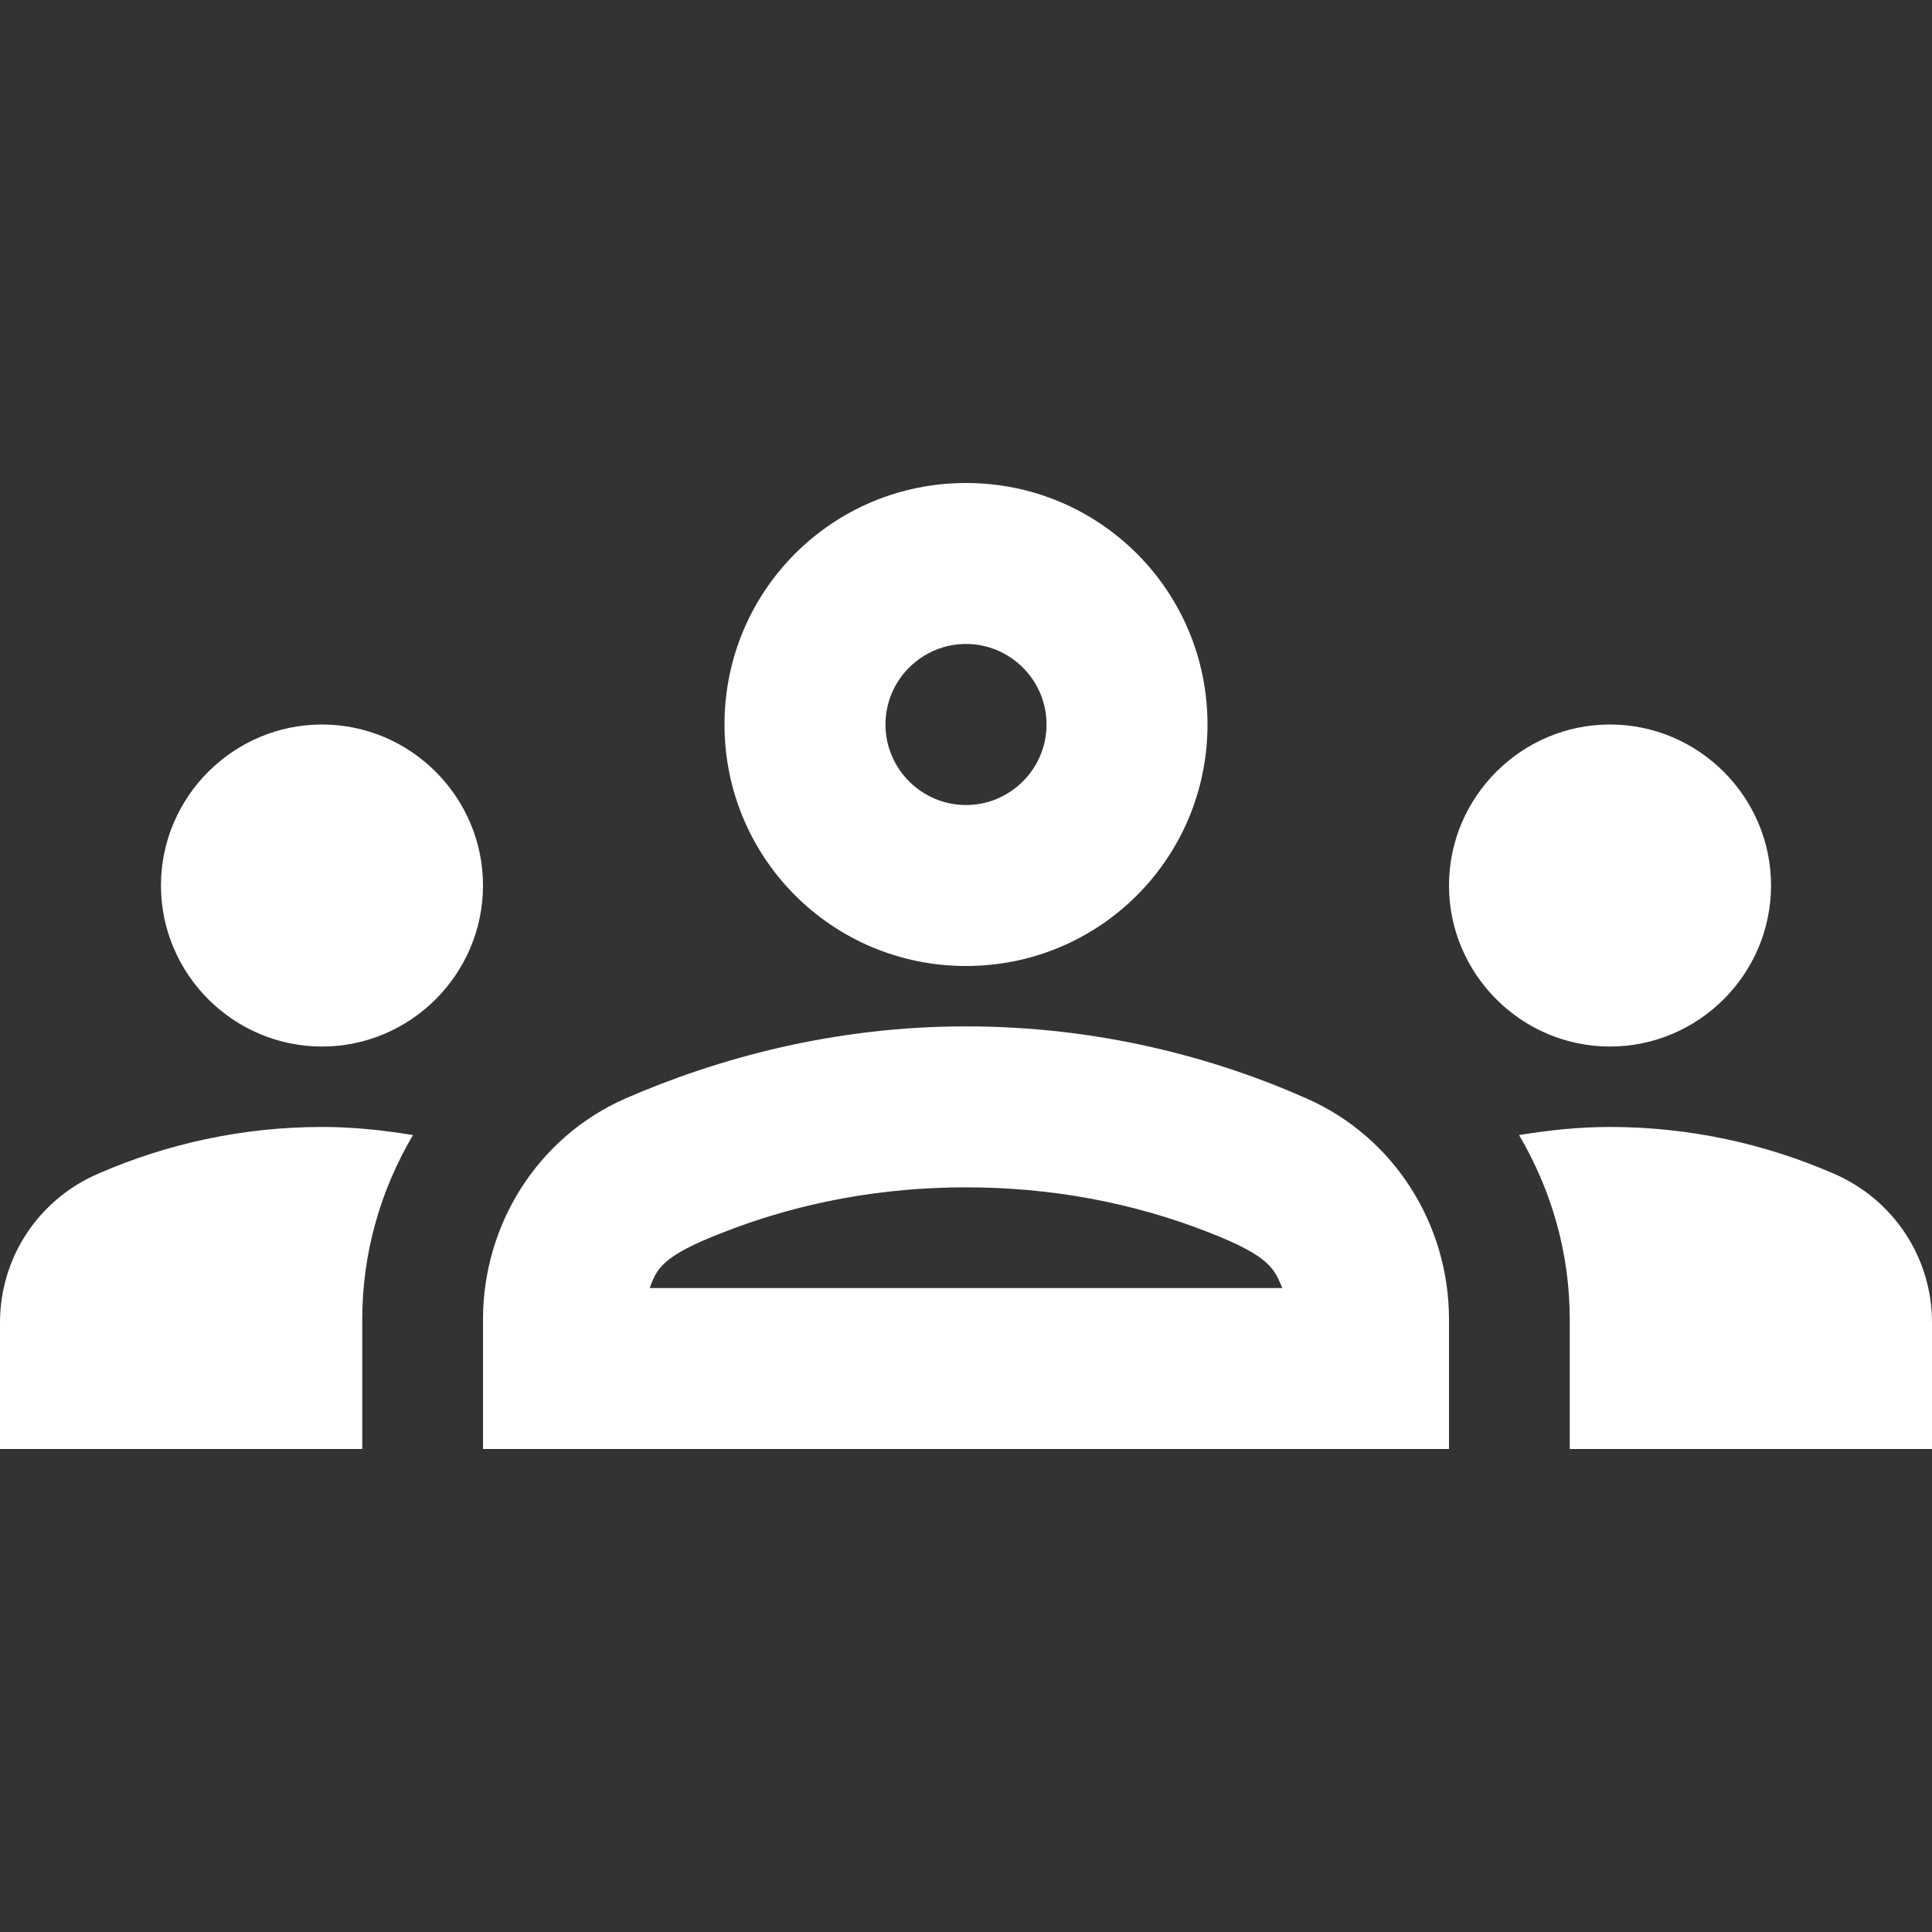 <svg width="16" height="16" viewBox="0 0 16 16" fill="none" xmlns="http://www.w3.org/2000/svg">
<rect x="0" y="0" width="16" height="16" fill="#333333" stroke="none"/>
<path d="M2.667 8.667C3.4 8.667 4 8.067 4 7.333C4 6.6 3.4 6 2.667 6C1.933 6 1.333 6.6 1.333 7.333C1.333 8.067 1.933 8.667 2.667 8.667ZM3.42 9.4C3.173 9.36 2.927 9.333 2.667 9.333C2.007 9.333 1.38 9.473 0.813 9.72C0.32 9.933 0 10.413 0 10.953V12H3V10.927C3 10.373 3.153 9.853 3.42 9.4ZM13.333 8.667C14.067 8.667 14.667 8.067 14.667 7.333C14.667 6.6 14.067 6 13.333 6C12.6 6 12 6.6 12 7.333C12 8.067 12.6 8.667 13.333 8.667ZM16 10.953C16 10.413 15.68 9.933 15.187 9.72C14.62 9.473 13.993 9.333 13.333 9.333C13.073 9.333 12.827 9.36 12.58 9.4C12.847 9.853 13 10.373 13 10.927V12H16V10.953ZM10.827 9.1C10.047 8.753 9.087 8.5 8 8.5C6.913 8.5 5.953 8.76 5.173 9.1C4.453 9.42 4 10.14 4 10.927V12H12V10.927C12 10.14 11.547 9.42 10.827 9.1ZM5.38 10.667C5.44 10.513 5.467 10.407 5.987 10.207C6.633 9.953 7.313 9.833 8 9.833C8.687 9.833 9.367 9.953 10.013 10.207C10.527 10.407 10.553 10.513 10.62 10.667H5.38ZM8 5.333C8.367 5.333 8.667 5.633 8.667 6C8.667 6.367 8.367 6.667 8 6.667C7.633 6.667 7.333 6.367 7.333 6C7.333 5.633 7.633 5.333 8 5.333ZM8 4C6.893 4 6 4.893 6 6C6 7.107 6.893 8 8 8C9.107 8 10 7.107 10 6C10 4.893 9.107 4 8 4Z" fill="white"/>
</svg>
